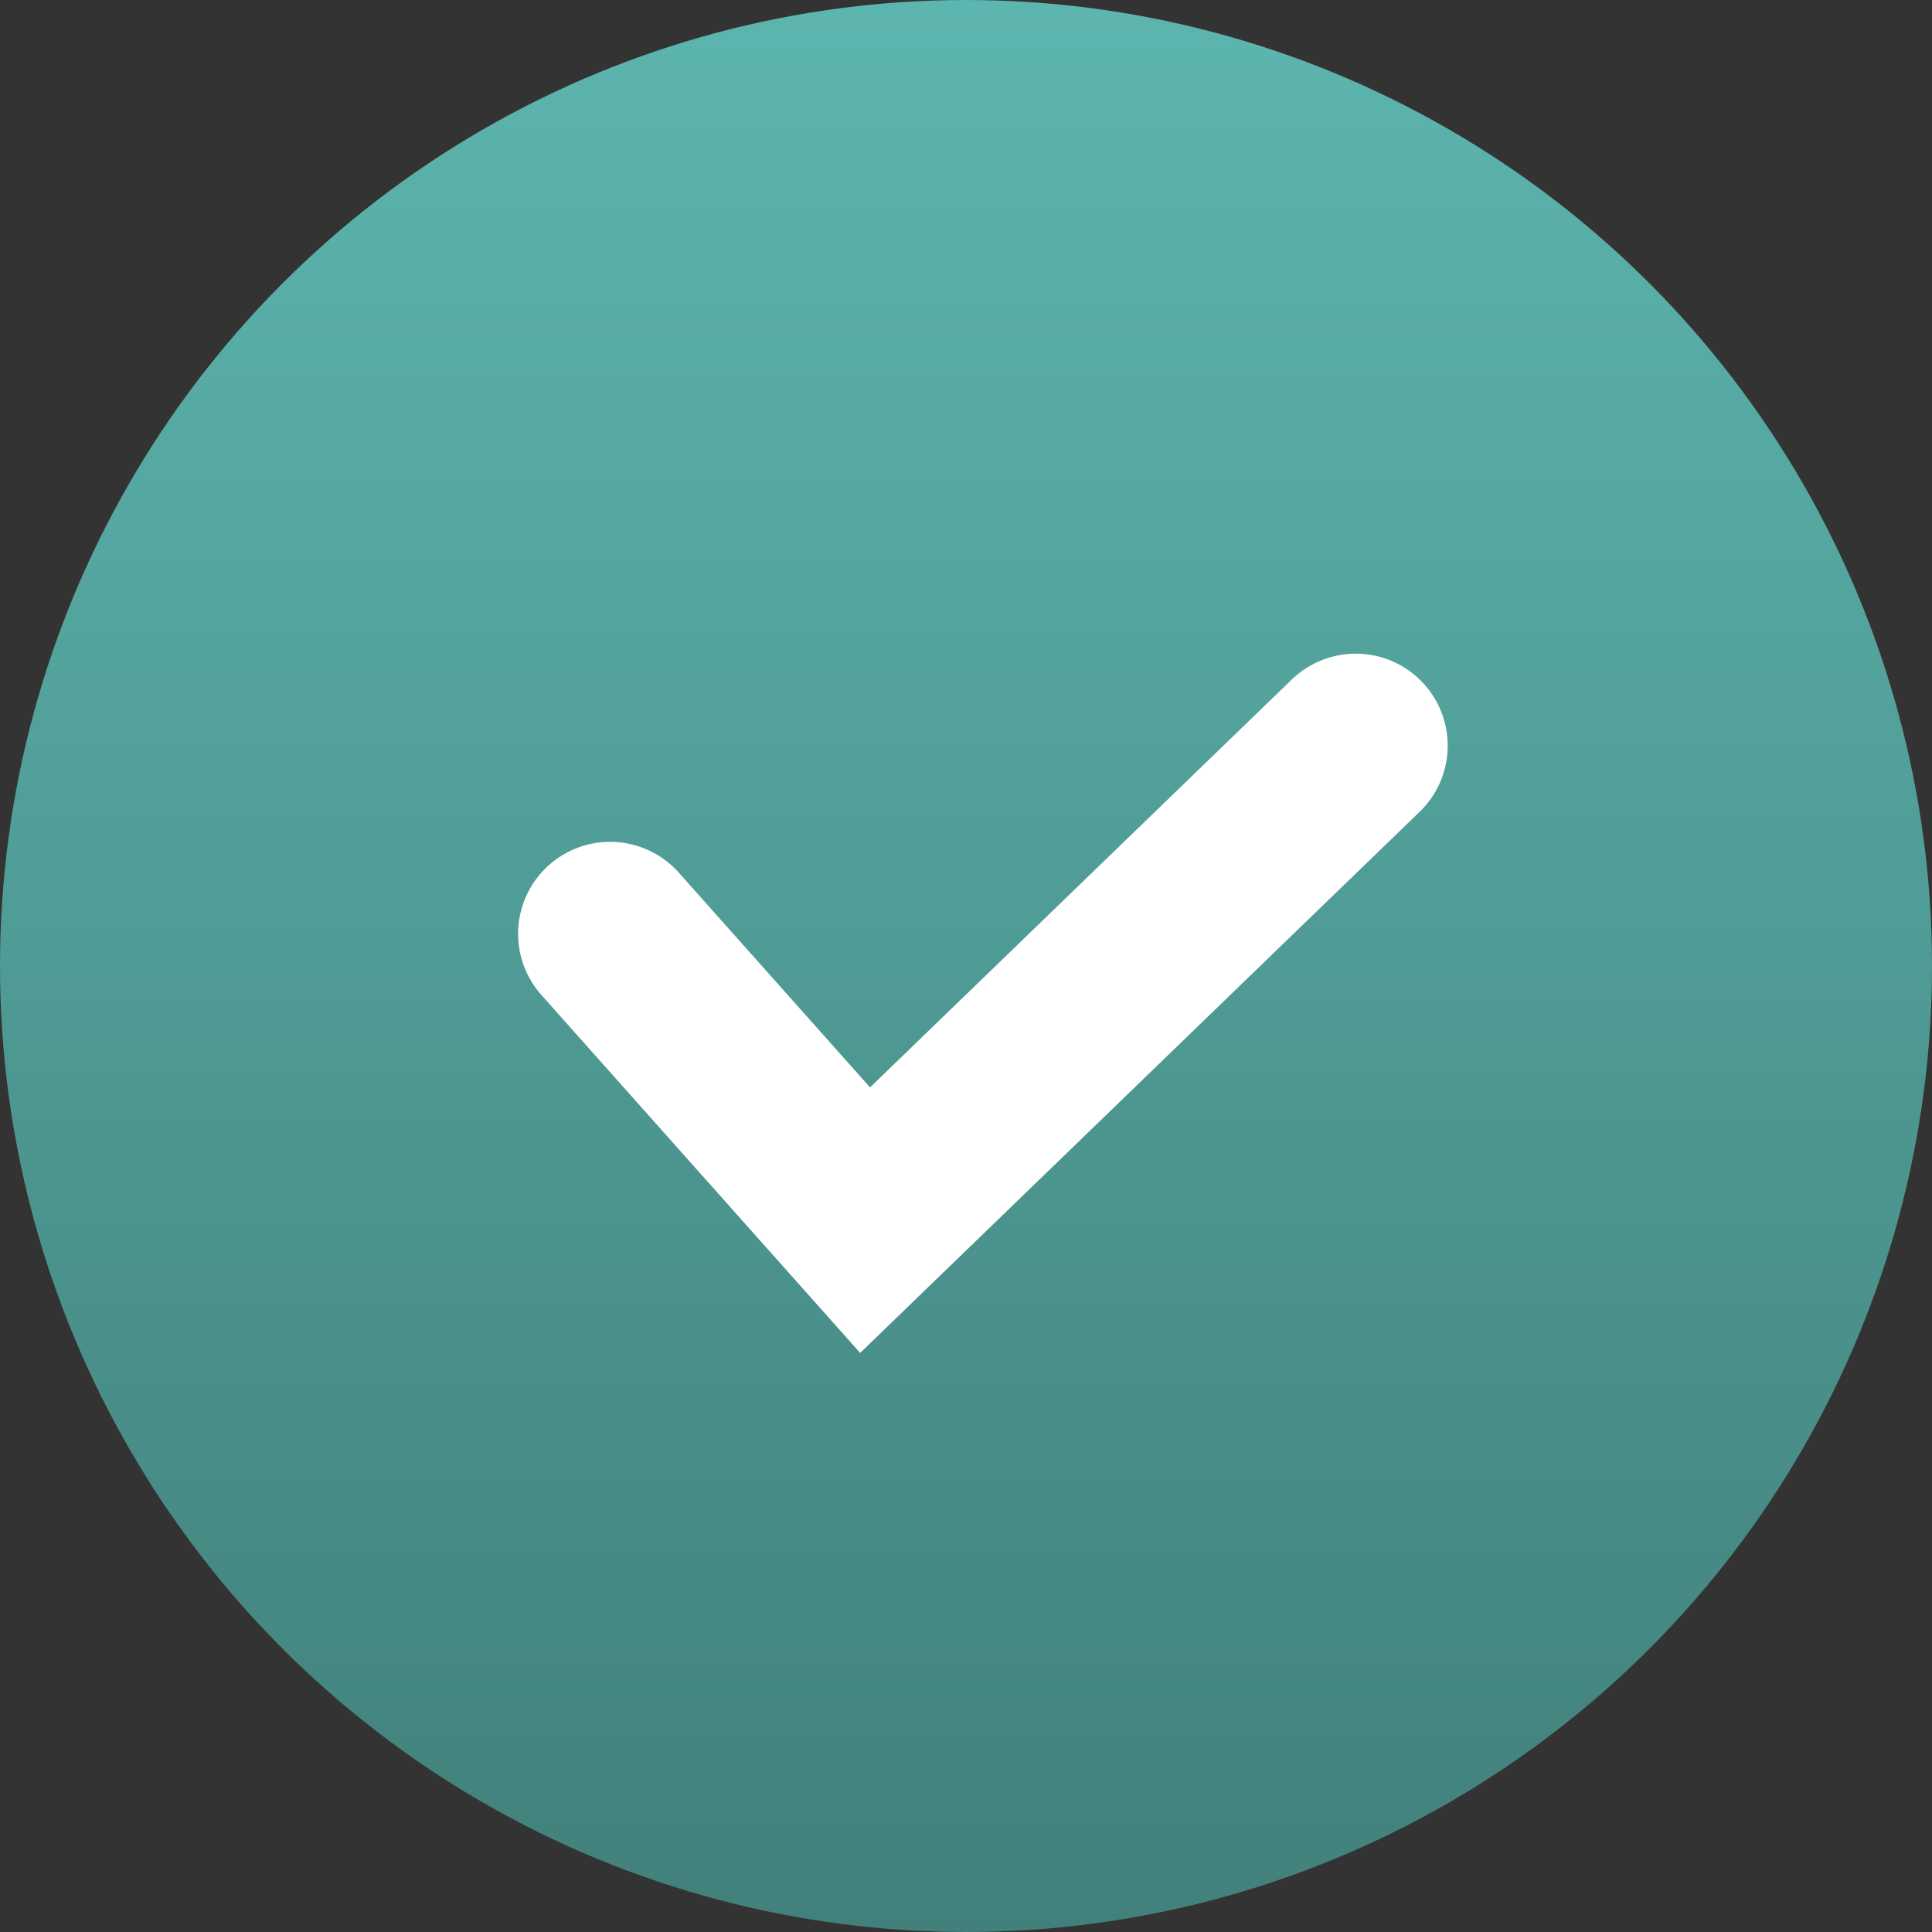 <?xml version="1.0" encoding="UTF-8"?> <svg xmlns="http://www.w3.org/2000/svg" width="18" height="18" viewBox="0 0 18 18" fill="none"><rect x="0" y="0" width="18" height="18" fill="#333333" stroke="none"/> <circle cx="9" cy="9" r="9" fill="url(#paint0_linear)"></circle> <path d="M5.684 8.7L8.06 11.368L12.631 6.947" stroke="white" stroke-width="1.714" stroke-linecap="round"></path> <defs> <linearGradient id="paint0_linear" x1="9" y1="0" x2="9" y2="18" gradientUnits="userSpaceOnUse"> <stop stop-color="#5CB5AE"></stop> <stop offset="1" stop-color="#42807B"></stop> </linearGradient> </defs> </svg> 